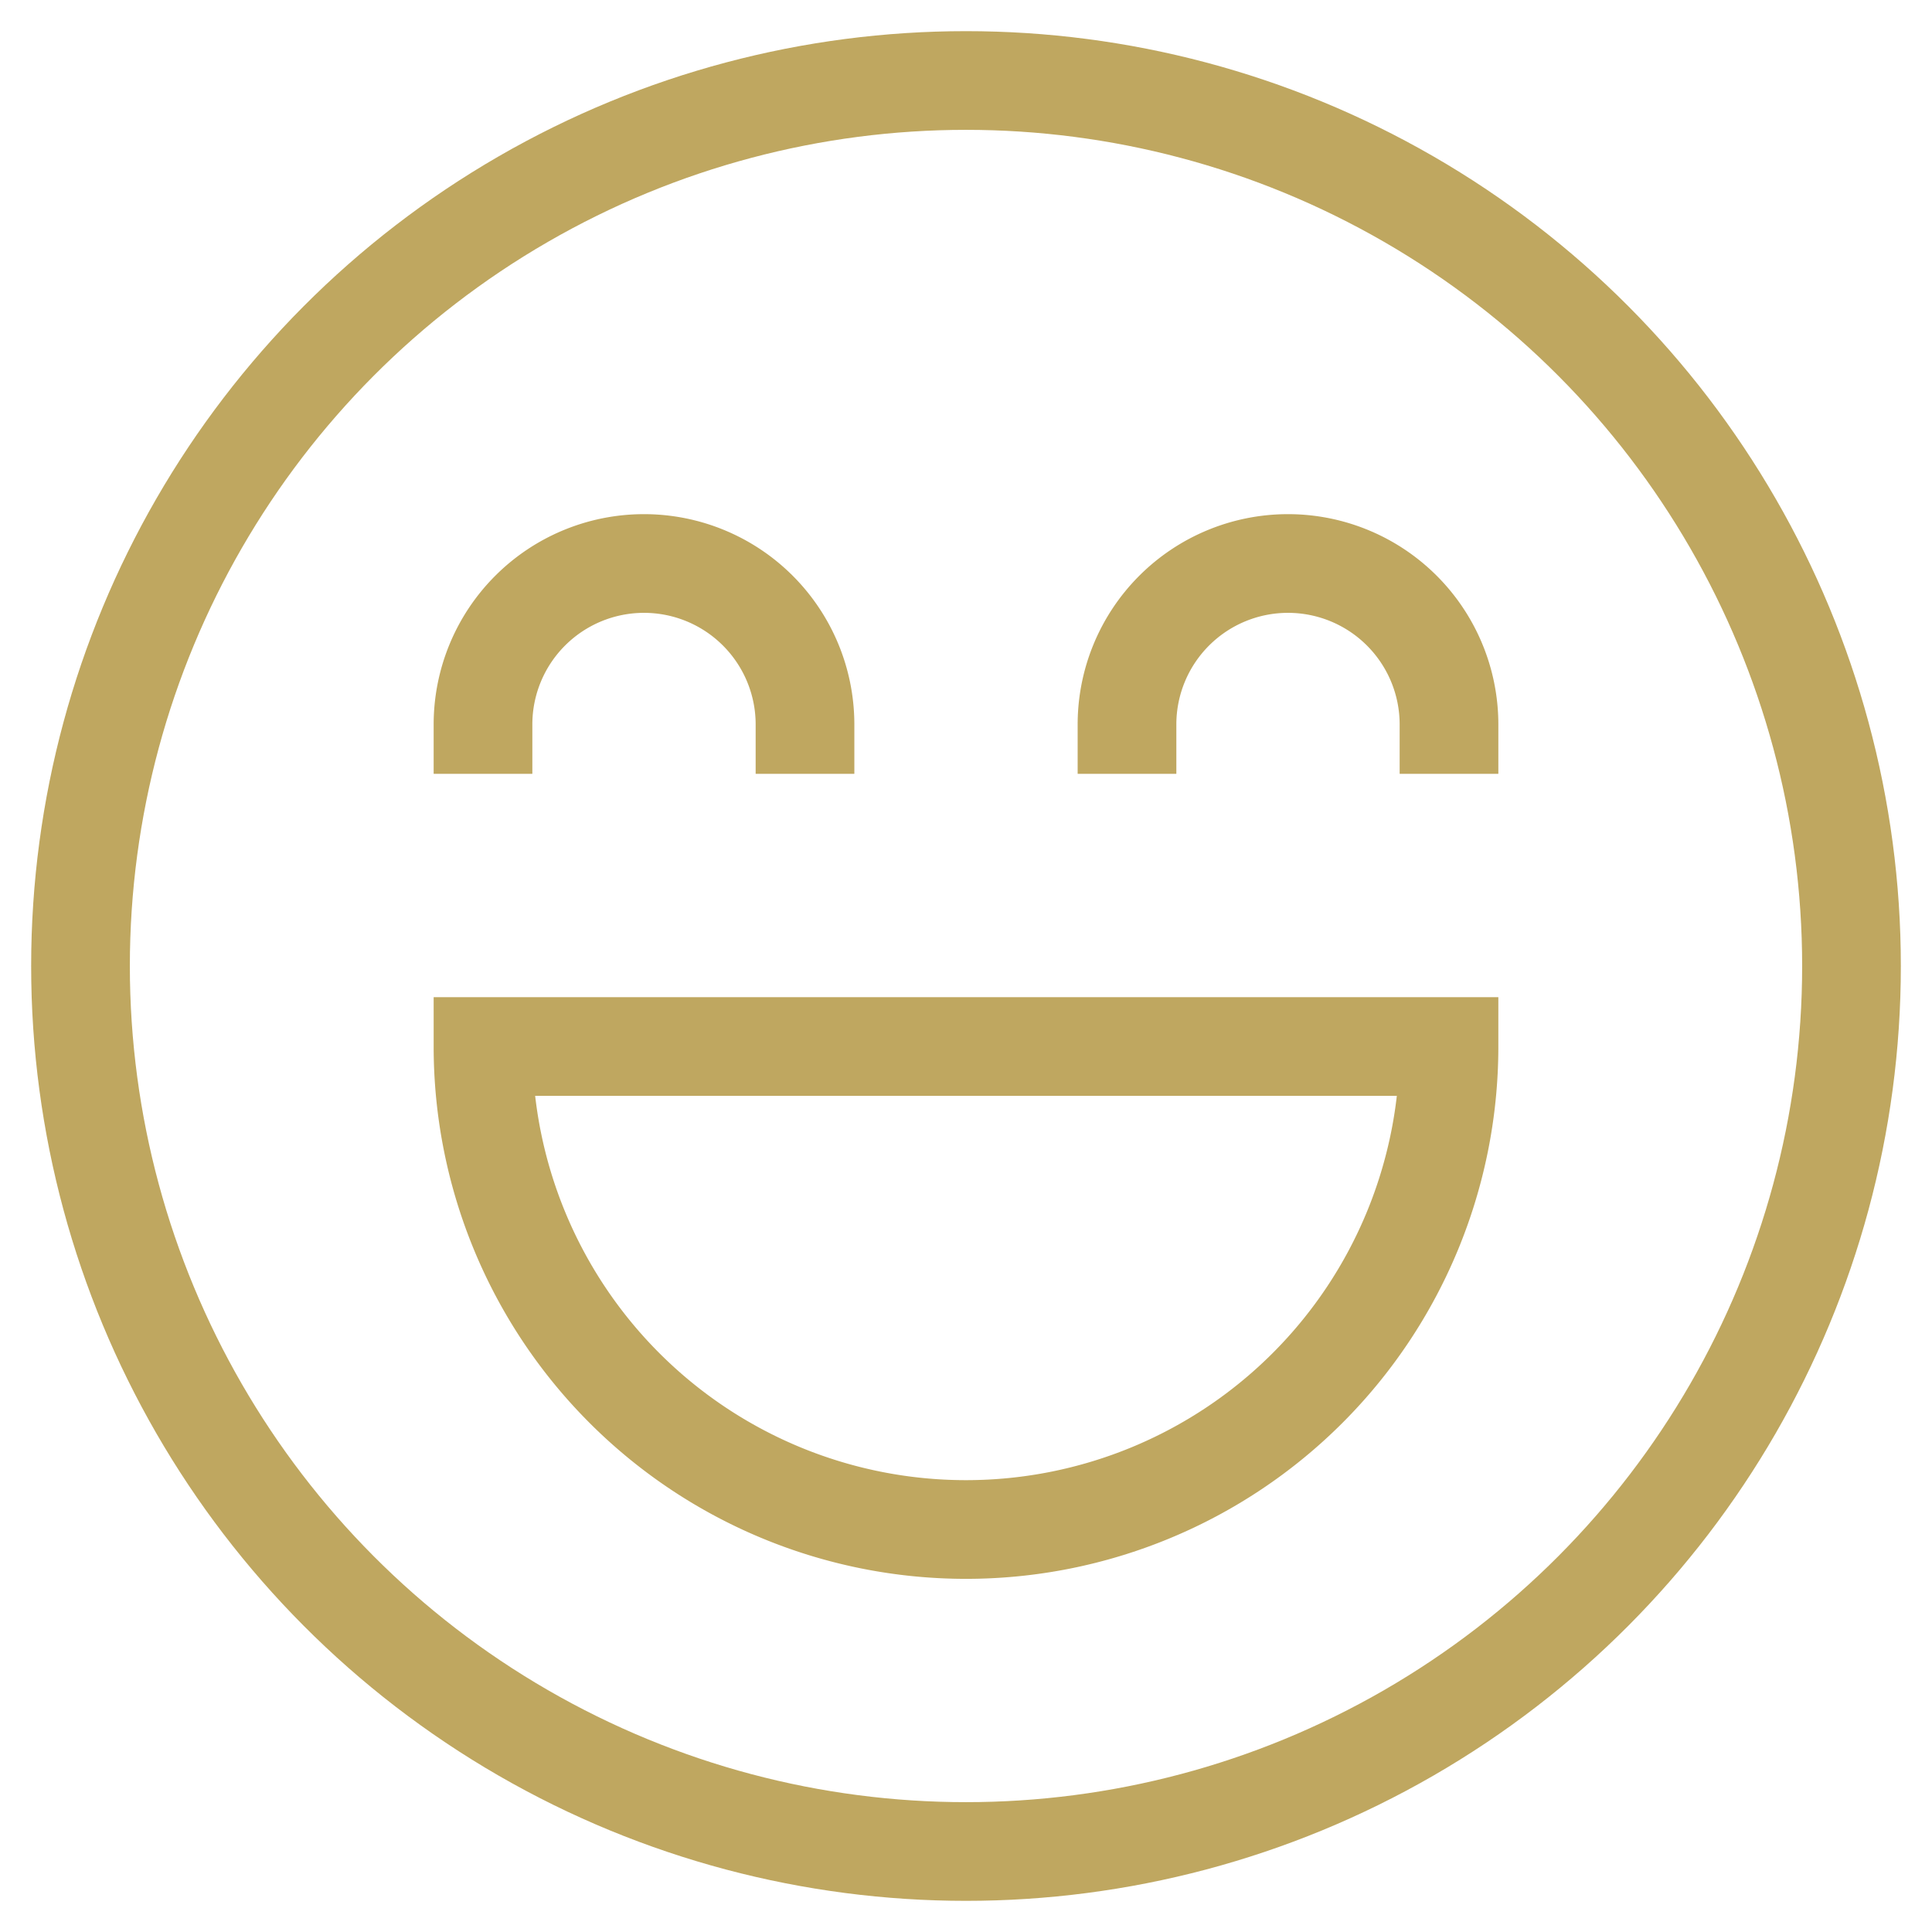 <svg xmlns:xlink="http://www.w3.org/1999/xlink" xmlns="http://www.w3.org/2000/svg" viewBox="0 0 24 24" preserveAspectRatio="none" width="56" height="56"><circle cx="12" cy="12" r="11" fill="none" data-stroke="#444" stroke-linecap="square" stroke-miterlimit="10" stroke-width="1.226px" stroke-opacity="0.89" stroke="#B79C4D"></circle><path data-color="color-2" d="M18,13A6,6,0,0,1,6,13Z" fill="none" data-stroke="#444" stroke-linecap="square" stroke-miterlimit="10" stroke-width="1.226px" stroke-opacity="0.89" stroke="#B79C4D"></path><path data-color="color-2" d="M18,9a2,2,0,0,0-4,0" fill="none" data-stroke="#444" stroke-linecap="square" stroke-miterlimit="10" stroke-width="1.226px" stroke-opacity="0.89" stroke="#B79C4D"></path><path data-color="color-2" d="M10,9A2,2,0,0,0,6,9" fill="none" data-stroke="#444" stroke-linecap="square" stroke-miterlimit="10" stroke-width="1.226px" stroke-opacity="0.89" stroke="#B79C4D"></path></svg>